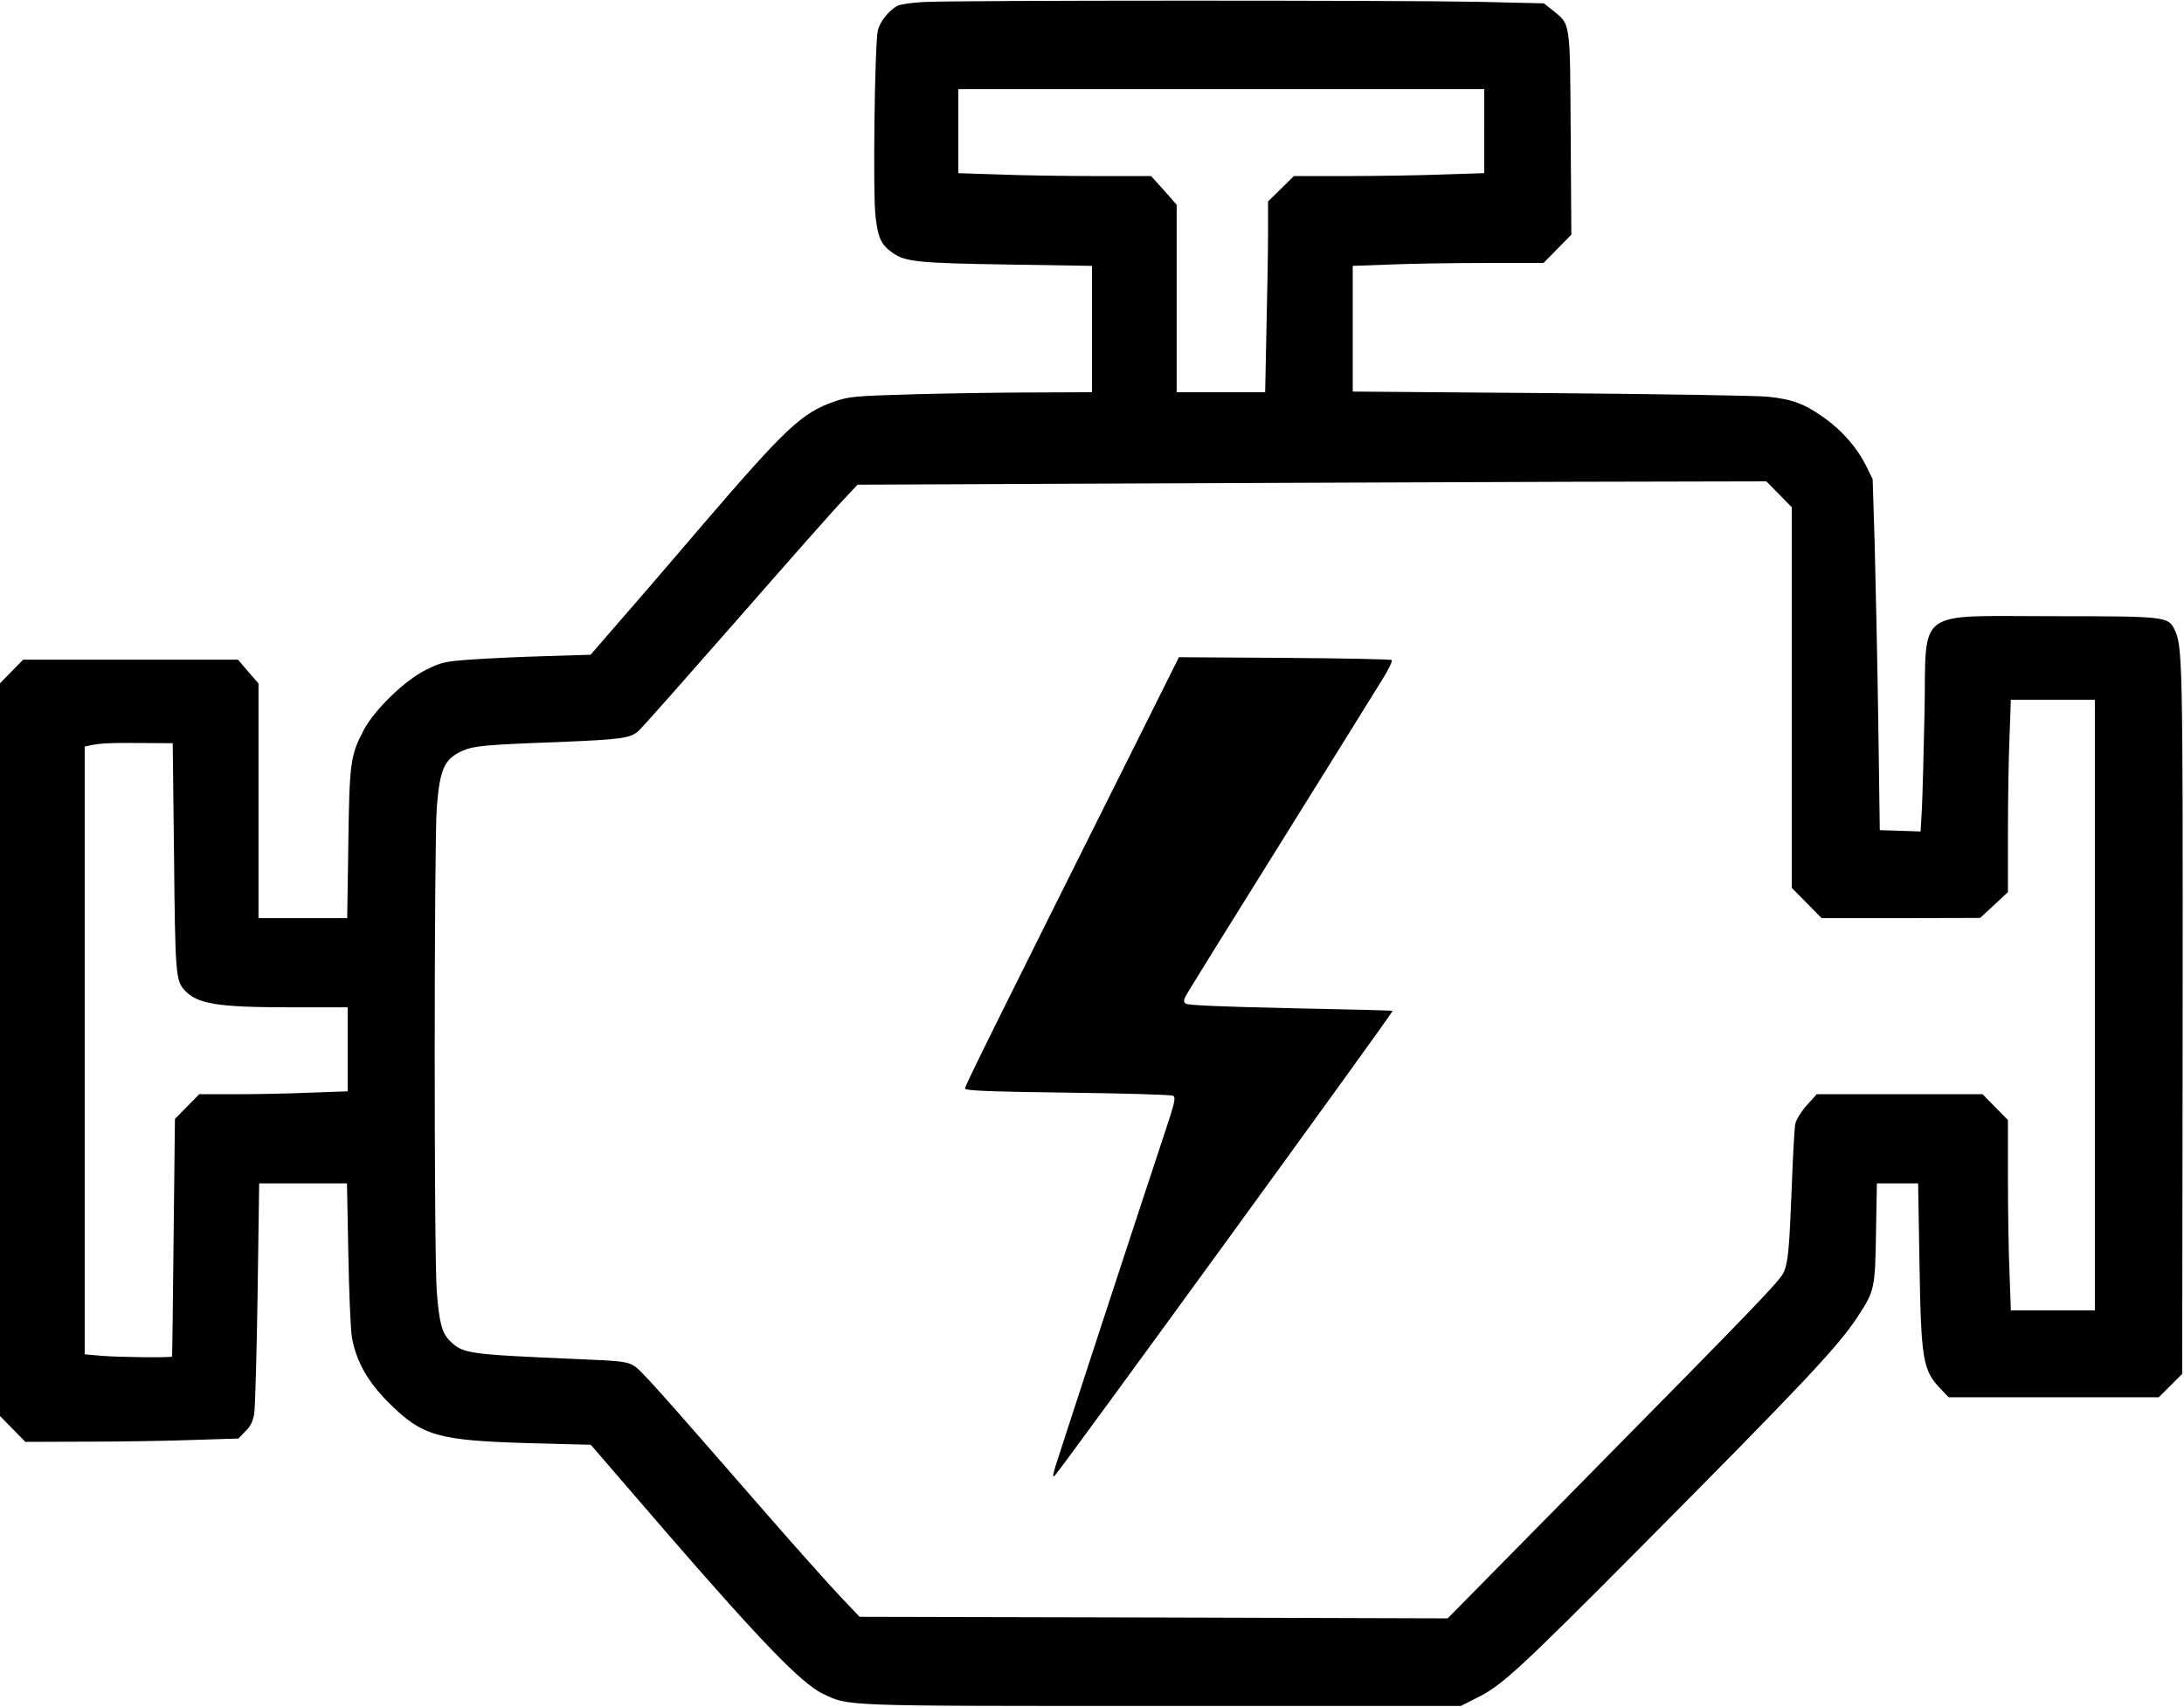 <svg xmlns="http://www.w3.org/2000/svg" width="980pt" height="766pt" viewBox="0 0 980 766" preserveAspectRatio="xMidYMid meet"><g transform="translate(0,766) scale(0.1,-0.1)" fill="#000000" stroke="none"><path d="M4145 7651 c-55 -3 -109 -11 -120 -18 -38 -22 -77 -71 -86 -109 -14 -65 -23 -737 -10 -839 12 -97 26 -125 80 -162 56 -38 120 -44 514 -50 l377 -6 0 -284 0 -283 -252 -1 c-139 0 -383 -4 -543 -8 -274 -8 -294 -10 -362 -33 -146 -51 -218 -119 -603 -568 -134 -157 -299 -349 -367 -426 l-123 -142 -197 -6 c-109 -3 -258 -10 -332 -15 -126 -9 -140 -12 -210 -47 -95 -47 -230 -178 -279 -270 -60 -115 -64 -146 -69 -511 l-5 -333 -199 0 -199 0 0 526 0 527 -46 53 -46 54 -482 0 -482 0 -52 -53 -52 -53 0 -1644 0 -1644 57 -58 57 -58 286 1 c157 0 372 4 478 8 l192 6 31 32 c23 22 34 45 40 81 4 28 11 271 15 541 l7 491 197 0 197 0 6 -312 c3 -172 10 -342 16 -378 19 -108 71 -201 167 -296 150 -149 220 -168 637 -180 l268 -7 346 -401 c418 -482 599 -669 693 -715 121 -58 71 -56 1525 -56 l1340 0 77 39 c108 54 188 128 719 662 741 746 896 911 983 1043 78 119 80 129 84 379 l4 222 92 0 93 0 6 -353 c7 -440 15 -486 95 -569 l36 -38 472 0 471 0 53 53 52 52 2 1585 c1 1643 0 1684 -39 1760 -27 53 -48 55 -545 55 -622 0 -566 41 -574 -425 -4 -184 -9 -381 -12 -438 l-6 -103 -91 3 -92 3 -7 500 c-4 275 -12 629 -16 788 l-9 287 -31 63 c-39 78 -106 155 -186 212 -90 64 -145 84 -255 95 -53 5 -493 12 -978 16 l-883 7 0 282 0 282 167 6 c91 4 284 7 427 7 l262 0 62 63 63 64 -3 454 c-3 511 0 487 -81 553 l-39 31 -301 7 c-362 7 -2340 7 -2482 -1z m2515 -579 l0 -189 -187 -6 c-104 -4 -296 -7 -428 -7 l-239 0 -58 -57 -58 -57 0 -136 c0 -74 -3 -267 -7 -427 l-6 -293 -199 0 -198 0 0 421 0 420 -57 65 -58 64 -251 0 c-138 0 -333 3 -432 7 l-182 6 0 189 0 188 1180 0 1180 0 0 -188z m1323 -1630 l57 -58 0 -854 0 -854 67 -68 67 -68 356 0 355 1 63 58 62 58 0 265 c0 146 3 340 7 431 l6 167 189 0 188 0 0 -1370 0 -1370 -188 0 -189 0 -6 167 c-4 91 -7 283 -7 427 l0 260 -57 58 -57 58 -372 0 -372 0 -45 -50 c-24 -27 -47 -64 -51 -82 -4 -18 -11 -145 -16 -283 -11 -277 -16 -335 -35 -382 -16 -38 -111 -137 -909 -946 l-600 -609 -1319 4 -1320 3 -90 95 c-49 52 -192 212 -316 354 -514 590 -577 661 -609 679 -28 17 -64 21 -240 28 -508 22 -525 24 -585 84 -34 35 -46 79 -57 218 -13 147 -12 2029 0 2175 14 173 34 216 115 253 51 22 99 27 425 39 291 12 330 17 367 52 14 12 212 236 440 496 228 261 443 504 478 540 l63 67 1134 5 c623 3 1540 6 2038 8 l906 2 57 -58z m-7202 -1627 c5 -522 8 -555 46 -597 57 -63 146 -78 476 -78 l257 0 0 -188 0 -189 -167 -6 c-91 -4 -241 -7 -332 -7 l-167 0 -54 -55 -55 -56 -6 -532 c-3 -293 -6 -533 -7 -534 -4 -6 -242 -3 -315 3 l-77 7 0 1363 0 1364 23 5 c48 10 87 12 227 11 l145 -1 6 -510z"></path><path d="M5054 4238 c-572 -1144 -724 -1450 -724 -1462 0 -10 95 -14 460 -19 252 -3 466 -9 474 -14 13 -7 7 -32 -35 -158 -153 -462 -479 -1458 -493 -1505 -13 -43 -13 -52 -2 -40 35 38 1520 2080 1515 2084 -2 2 -210 7 -461 12 -312 7 -461 13 -469 21 -8 8 -8 17 2 34 6 13 197 321 424 684 226 363 433 695 459 738 27 43 45 81 41 85 -3 4 -220 8 -481 10 l-474 3 -236 -473z"></path></g></svg>